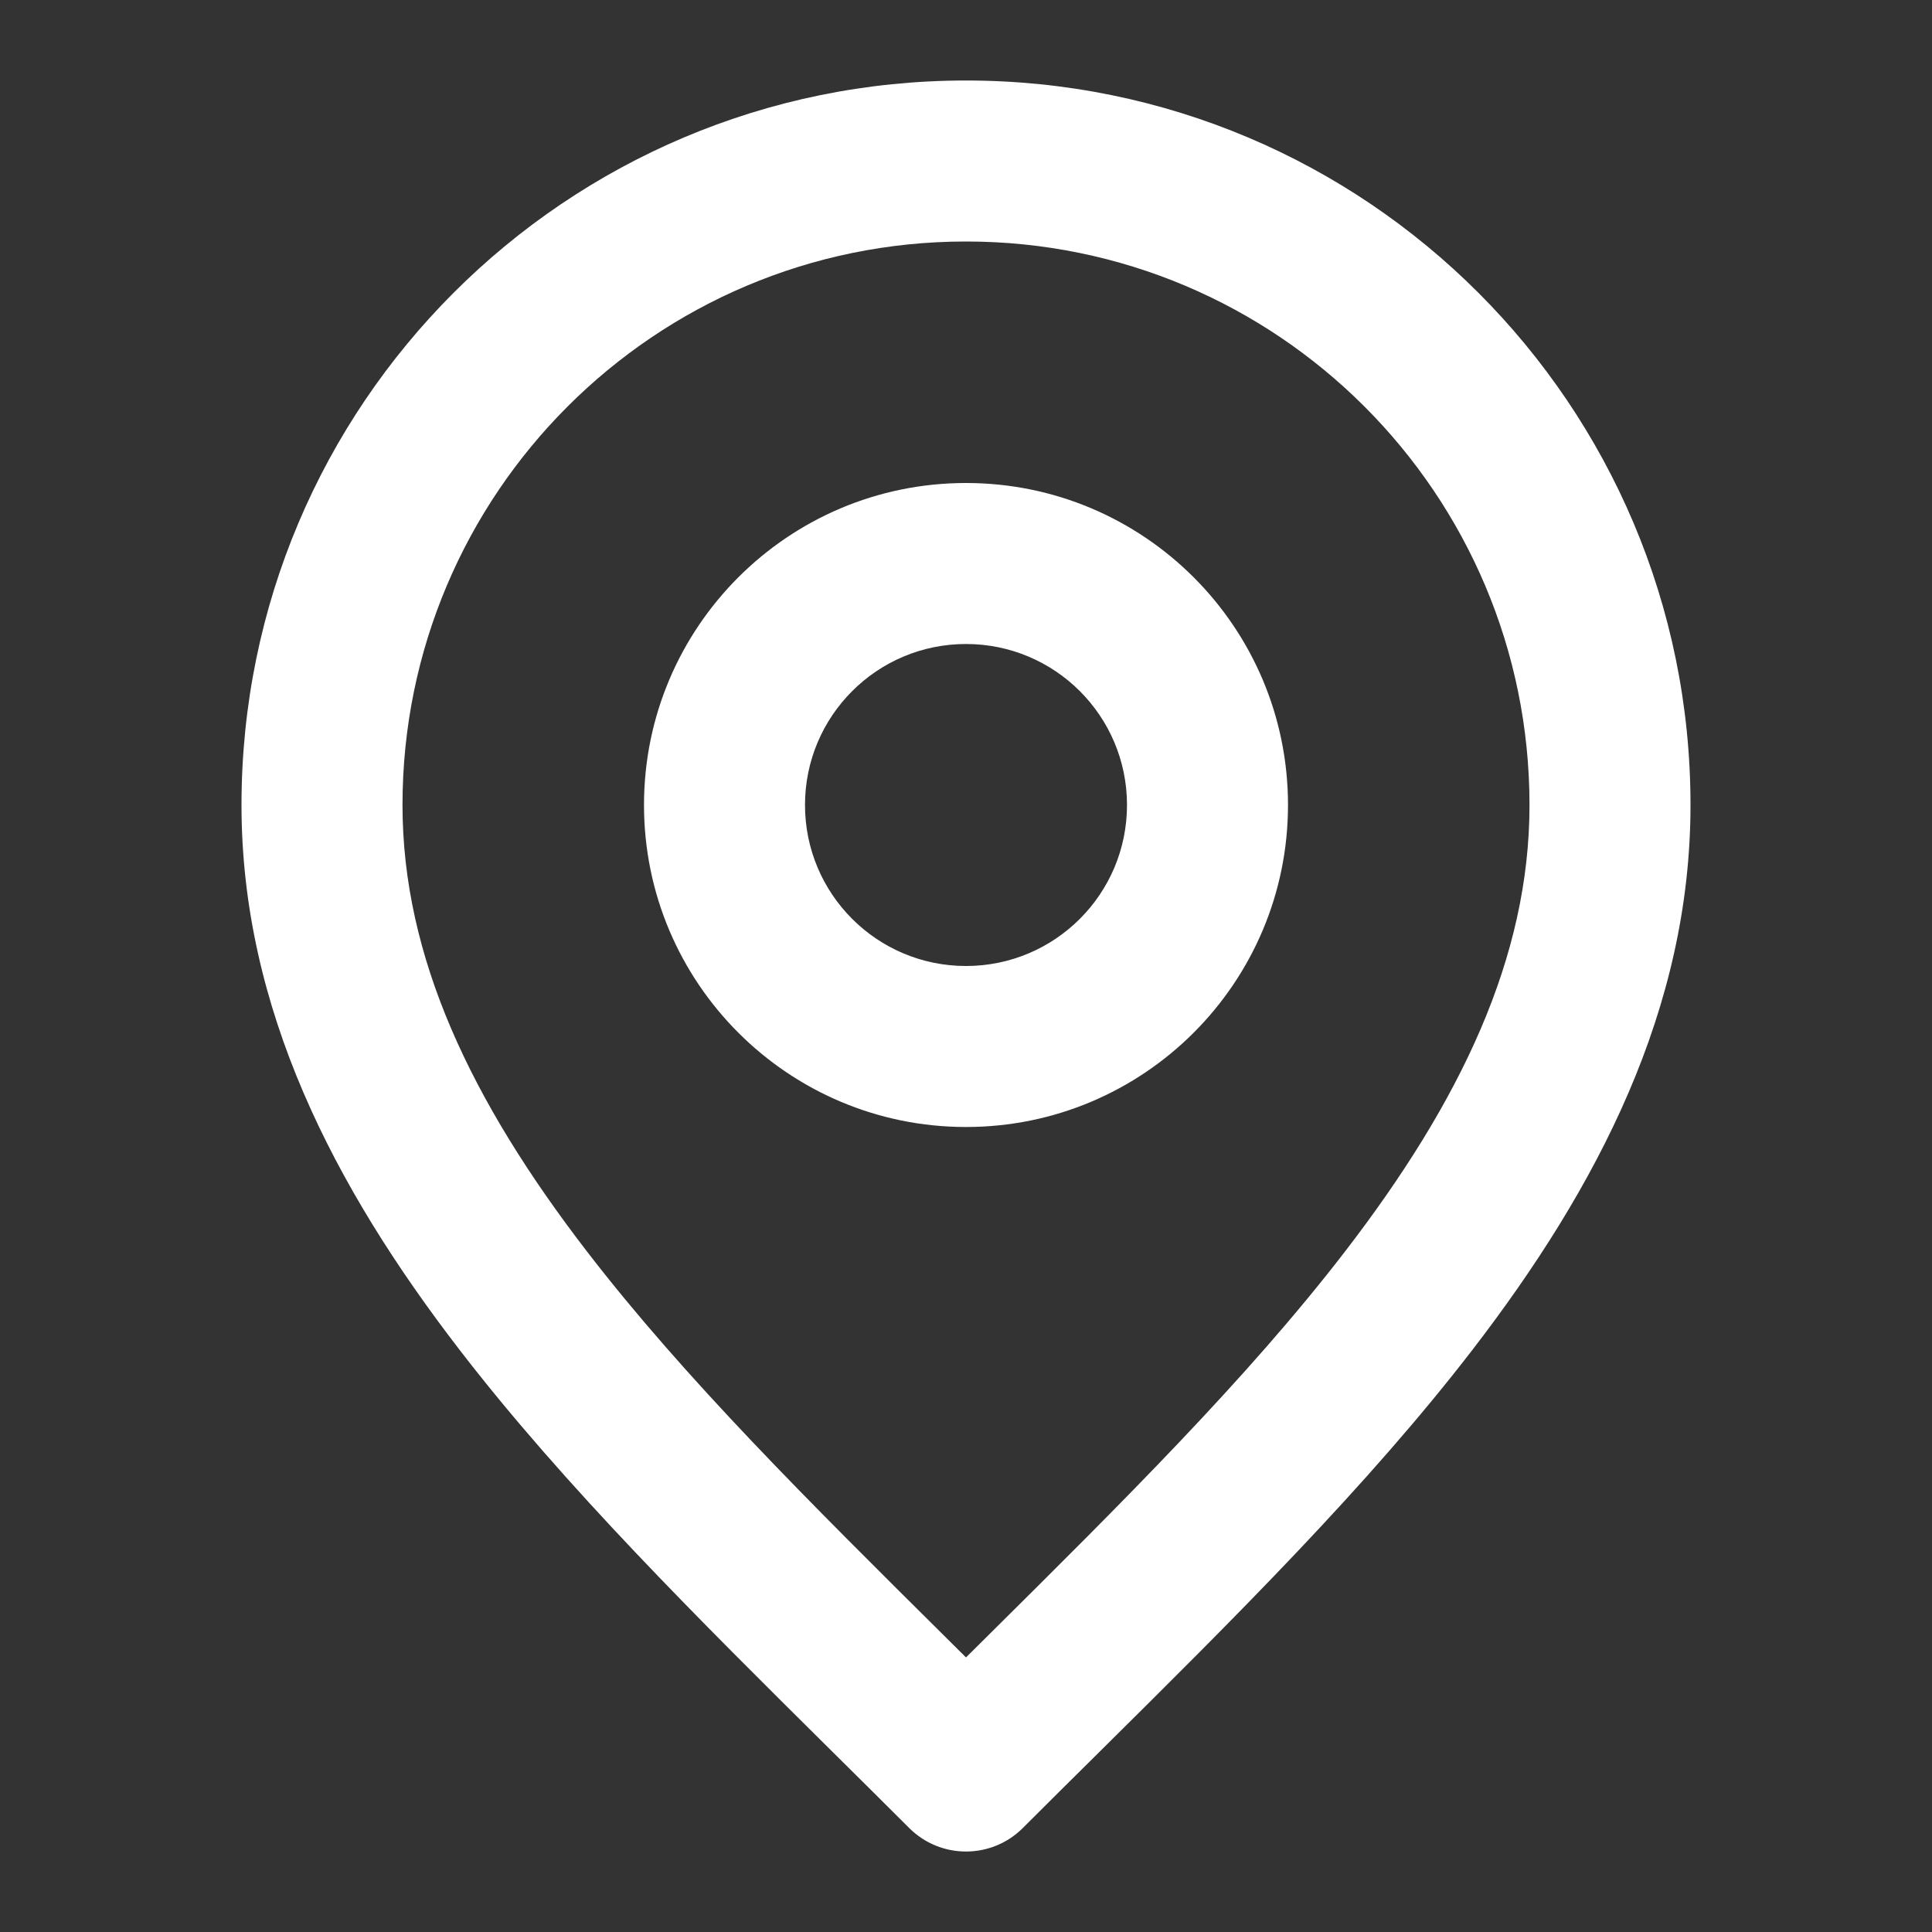 <?xml version="1.0" encoding="UTF-8"?>
<svg xmlns="http://www.w3.org/2000/svg" width="24" height="24" viewBox="0 0 24 24" fill="none">
  <rect x="0" y="0" width="24" height="24" fill="#333333" stroke="none"/>
  <path fill-rule="evenodd" clip-rule="evenodd" d="M12 3C8.134 3 5 6.134 5 10C5 11.892 5.853 13.678 7.292 15.547C8.507 17.125 10.063 18.667 11.732 20.323C11.821 20.412 11.911 20.5 12 20.589C12.089 20.5 12.179 20.412 12.268 20.323C13.937 18.667 15.493 17.125 16.708 15.547C18.147 13.678 19 11.892 19 10C19 6.134 15.866 3 12 3ZM3 10C3 5.029 7.029 1 12 1C16.971 1 21 5.029 21 10C21 12.526 19.853 14.74 18.292 16.767C16.988 18.461 15.319 20.116 13.651 21.769C13.335 22.082 13.02 22.394 12.707 22.707C12.317 23.098 11.683 23.098 11.293 22.707C10.98 22.394 10.665 22.082 10.349 21.769C8.681 20.116 7.012 18.461 5.708 16.767C4.147 14.74 3 12.526 3 10ZM12 8C10.895 8 10 8.895 10 10C10 11.105 10.895 12 12 12C13.105 12 14 11.105 14 10C14 8.895 13.105 8 12 8ZM8 10C8 7.791 9.791 6 12 6C14.209 6 16 7.791 16 10C16 12.209 14.209 14 12 14C9.791 14 8 12.209 8 10Z" fill="white"></path>
</svg>
